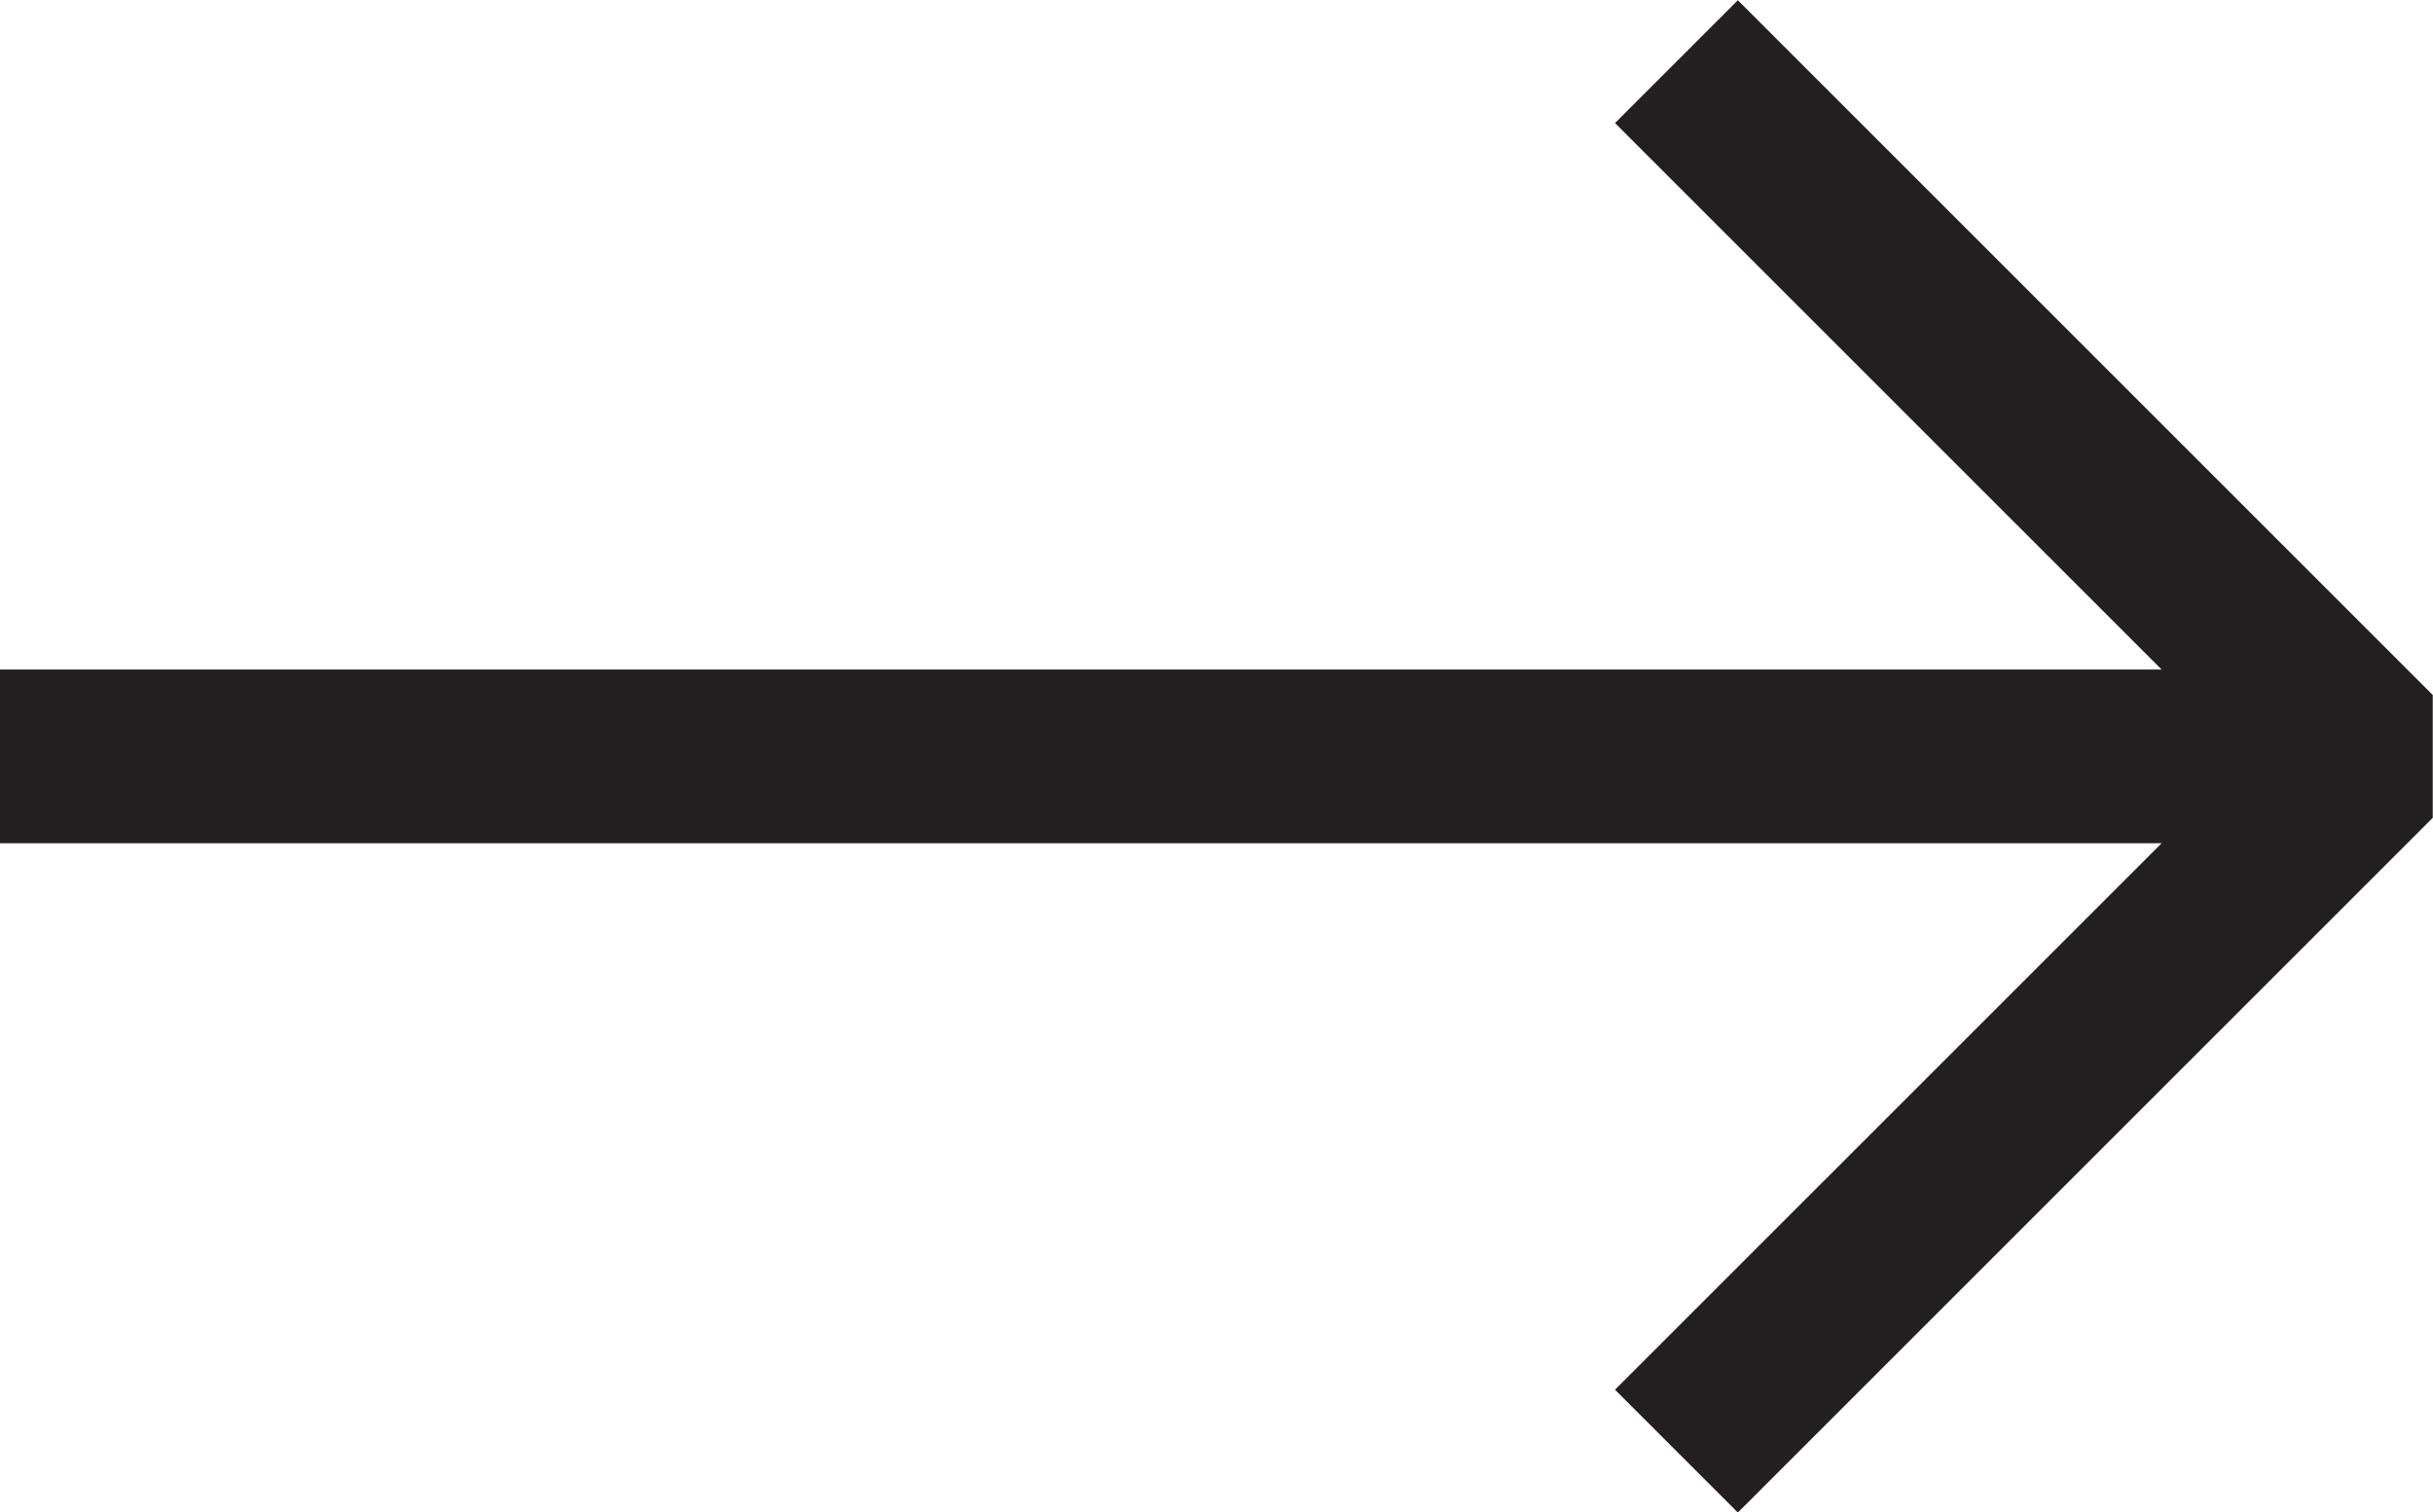 <?xml version="1.0" encoding="utf-8"?>
<!-- Generator: Adobe Illustrator 25.2.1, SVG Export Plug-In . SVG Version: 6.00 Build 0)  -->
<svg version="1.1" id="Layer_1" xmlns="http://www.w3.org/2000/svg" xmlns:xlink="http://www.w3.org/1999/xlink" x="0px" y="0px"
	 width="28.01px" height="17.41px" viewBox="0 0 28.01 17.41" enable-background="new 0 0 28.01 17.41" xml:space="preserve">
<g>
	
		<line id="XMLID_4586_" fill="none" stroke="#231F20" stroke-width="2" stroke-linejoin="bevel" stroke-miterlimit="10" x1="26" y1="8.71" x2="0" y2="8.71"/>
	<polyline fill="none" stroke="#231F20" stroke-width="2" stroke-linejoin="bevel" stroke-miterlimit="10" points="19.3,16.71 
		27.3,8.71 19.3,0.71 	"/>
</g>
</svg>
